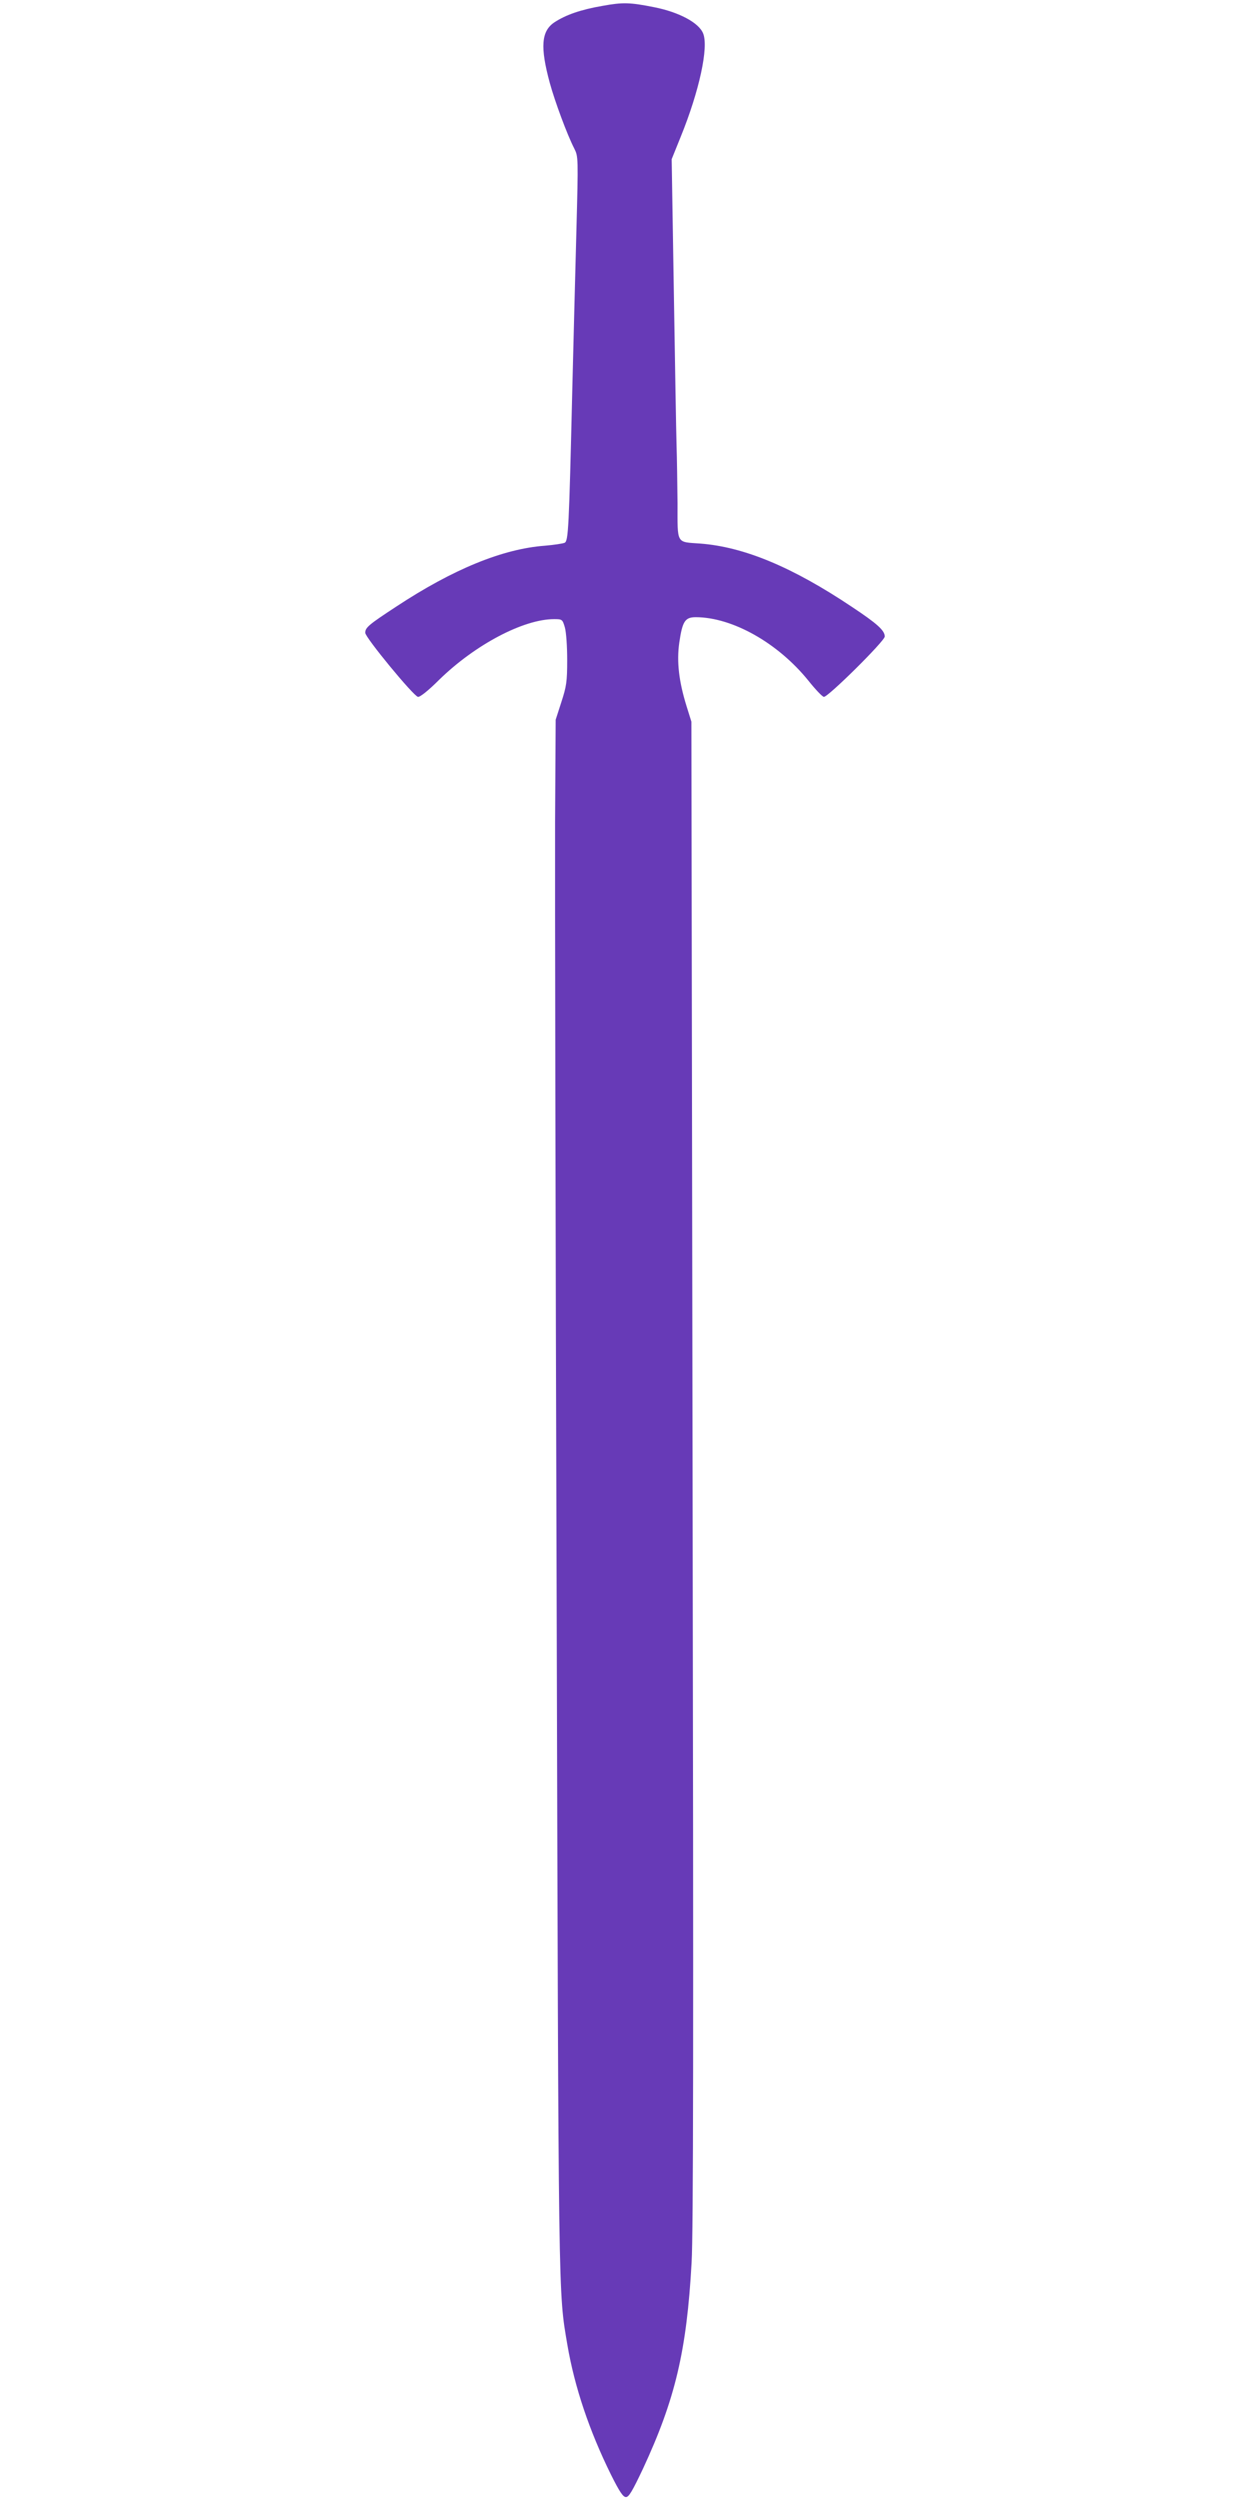 <?xml version="1.0" standalone="no"?>
<!DOCTYPE svg PUBLIC "-//W3C//DTD SVG 20010904//EN"
 "http://www.w3.org/TR/2001/REC-SVG-20010904/DTD/svg10.dtd">
<svg version="1.0" xmlns="http://www.w3.org/2000/svg"
 width="640pt" height="1280pt" viewBox="0 0 640 1280"
 preserveAspectRatio="xMidYMid meet">
<g transform="translate(0,1280) scale(0.1,-0.1)"
fill="#673ab7" stroke="none">
<path d="M3085 12770 c-111 -19 -188 -46 -246 -84 -68 -45 -74 -127 -24 -311
26 -95 89 -265 125 -335 21 -42 21 -44 11 -428 -6 -213 -15 -578 -21 -812 -17
-711 -20 -769 -39 -779 -9 -4 -54 -11 -101 -15 -216 -16 -470 -120 -760 -311
-142 -93 -160 -108 -160 -135 0 -24 247 -324 270 -328 10 -2 53 32 108 87 184
180 432 311 589 311 41 0 43 -1 55 -42 7 -25 12 -96 12 -168 0 -111 -4 -135
-30 -215 l-29 -90 -3 -520 c-1 -286 2 -2072 8 -3970 10 -3660 8 -3553 55
-3831 37 -216 112 -439 223 -664 44 -88 62 -115 77 -115 15 0 33 31 87 145
165 355 224 604 249 1055 9 159 10 1146 5 4050 l-6 3840 -25 80 c-39 126 -51
227 -37 325 16 109 29 130 85 130 188 -1 420 -132 576 -325 35 -44 71 -82 79
-83 18 -5 312 286 312 309 0 31 -39 66 -167 151 -306 205 -554 308 -778 325
-124 9 -116 -6 -116 206 -1 100 -3 234 -5 297 -2 63 -8 419 -14 790 l-11 675
46 114 c96 236 144 460 115 530 -22 55 -124 109 -250 134 -125 25 -161 26
-265 7z"/>
</g>
</svg>

